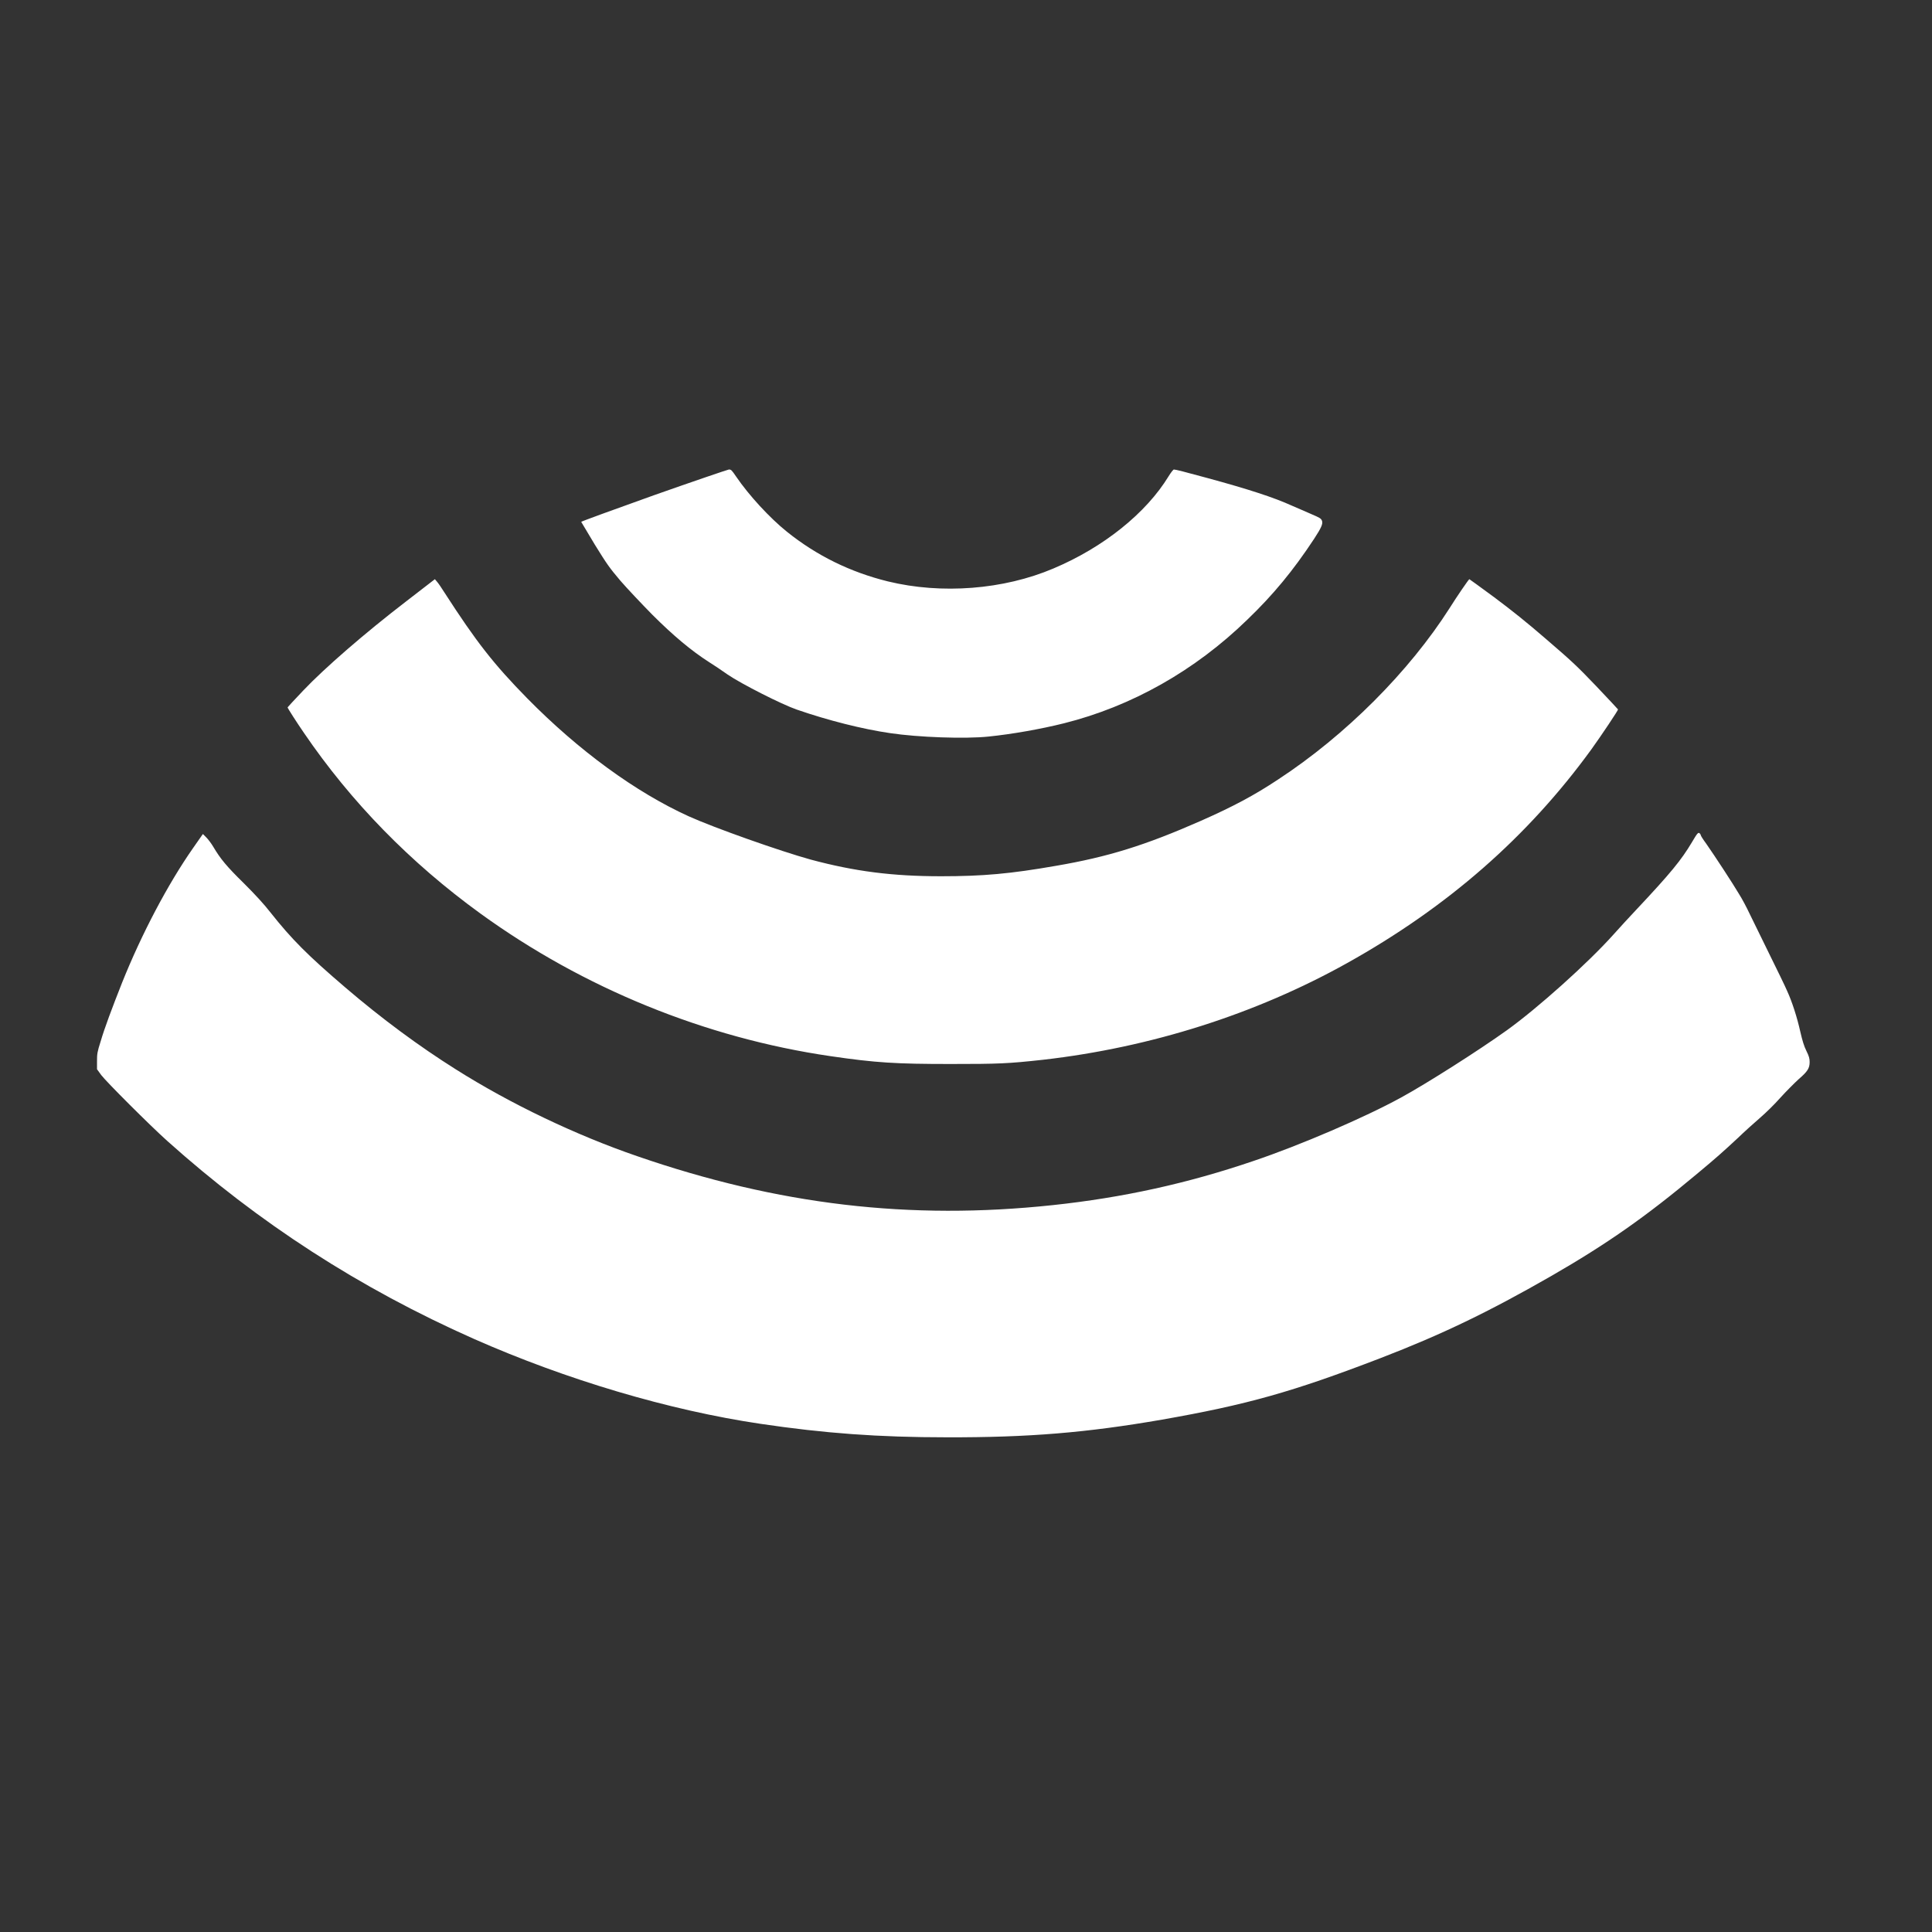 <svg xmlns="http://www.w3.org/2000/svg" xmlns:xlink="http://www.w3.org/1999/xlink" width="50" zoomAndPan="magnify" viewBox="0 0 37.5 37.5" height="50" preserveAspectRatio="xMidYMid meet" version="1.0"><rect x="0" y="0" width="37.5" height="37.5" fill="#333333" stroke="none"/><path fill="#ffffff" d="M 12.691 9.613 C 11.914 9.891 11.281 10.121 11.281 10.129 C 11.285 10.137 11.406 10.336 11.547 10.574 C 11.789 10.965 11.832 11.023 12.043 11.273 C 12.172 11.422 12.449 11.715 12.656 11.926 C 13.07 12.34 13.422 12.633 13.758 12.848 C 13.852 12.906 14.02 13.02 14.125 13.094 C 14.387 13.273 15.172 13.672 15.465 13.773 C 16.074 13.984 16.742 14.152 17.277 14.23 C 17.824 14.312 18.73 14.344 19.184 14.297 C 19.645 14.25 20.199 14.152 20.652 14.039 C 21.961 13.711 23.191 13.02 24.211 12.027 C 24.711 11.547 25.102 11.074 25.508 10.457 C 25.648 10.242 25.68 10.168 25.66 10.109 C 25.641 10.062 25.621 10.051 25.449 9.977 C 25.363 9.941 25.191 9.863 25.062 9.809 C 24.734 9.66 24.238 9.496 23.43 9.277 C 22.988 9.156 22.816 9.113 22.785 9.113 C 22.773 9.113 22.727 9.172 22.684 9.242 C 22.246 9.961 21.418 10.625 20.445 11.035 C 19.48 11.445 18.277 11.539 17.234 11.285 C 16.504 11.105 15.852 10.785 15.273 10.32 C 14.938 10.051 14.535 9.613 14.285 9.246 C 14.203 9.125 14.191 9.113 14.148 9.113 C 14.121 9.117 13.465 9.34 12.691 9.613 M 7.879 11.676 C 7.086 12.285 6.297 12.969 5.887 13.402 C 5.719 13.578 5.582 13.727 5.582 13.73 C 5.582 13.746 5.766 14.031 5.898 14.223 C 6.816 15.57 7.965 16.746 9.328 17.734 C 11.324 19.18 13.688 20.145 16.121 20.5 C 17 20.629 17.395 20.652 18.449 20.652 C 19.387 20.652 19.562 20.645 20.246 20.57 C 22.332 20.332 24.375 19.684 26.152 18.691 C 28.098 17.605 29.652 16.246 30.887 14.547 C 31.082 14.277 31.41 13.785 31.406 13.77 C 31.402 13.762 31.211 13.559 30.977 13.312 C 30.605 12.922 30.488 12.816 30.016 12.41 C 29.633 12.078 29.344 11.848 29.004 11.594 C 28.738 11.398 28.523 11.242 28.52 11.242 C 28.508 11.242 28.27 11.59 28.141 11.797 C 27.352 13.035 26.121 14.27 24.809 15.129 C 24.344 15.438 23.934 15.656 23.305 15.934 C 22.223 16.41 21.504 16.633 20.5 16.805 C 19.609 16.961 19.074 17.008 18.266 17.008 C 17.324 17.008 16.59 16.914 15.734 16.684 C 15.141 16.52 13.867 16.07 13.367 15.844 C 12.336 15.375 11.234 14.57 10.238 13.559 C 9.582 12.891 9.246 12.461 8.621 11.492 C 8.57 11.41 8.508 11.32 8.484 11.293 L 8.441 11.242 Z M 32.945 16.184 C 32.93 16.199 32.883 16.273 32.84 16.348 C 32.633 16.695 32.43 16.945 31.754 17.664 C 31.629 17.797 31.43 18.012 31.316 18.141 C 30.82 18.695 29.848 19.566 29.25 19.996 C 28.699 20.391 27.68 21.039 27.191 21.305 C 26.492 21.688 25.242 22.227 24.328 22.535 C 23.055 22.969 21.797 23.246 20.438 23.391 C 17.66 23.688 15.105 23.387 12.367 22.441 C 11.184 22.035 9.906 21.426 8.844 20.754 C 8.141 20.312 7.406 19.77 6.699 19.164 C 5.973 18.543 5.664 18.234 5.25 17.711 C 5.125 17.551 4.961 17.371 4.734 17.145 C 4.398 16.816 4.277 16.668 4.141 16.438 C 4.102 16.371 4.039 16.289 4.004 16.254 L 3.938 16.188 L 3.75 16.457 C 3.258 17.16 2.75 18.125 2.371 19.07 C 2.172 19.574 2.031 19.949 1.953 20.215 C 1.887 20.422 1.883 20.457 1.883 20.598 L 1.883 20.754 L 1.965 20.867 C 2.062 20.996 2.906 21.84 3.246 22.145 C 5.023 23.738 6.98 25.004 9.199 25.988 C 10.992 26.781 12.992 27.375 14.766 27.637 C 16 27.82 17.051 27.898 18.379 27.898 C 19.965 27.902 21.09 27.809 22.555 27.555 C 24.199 27.266 25.082 27.02 26.801 26.359 C 27.977 25.906 28.887 25.469 30.105 24.77 C 31.191 24.145 31.949 23.613 32.938 22.785 C 33.309 22.477 33.457 22.344 33.73 22.09 C 33.855 21.969 34.051 21.793 34.16 21.699 C 34.277 21.598 34.445 21.434 34.562 21.301 C 34.672 21.18 34.832 21.02 34.914 20.945 C 35.086 20.797 35.125 20.734 35.125 20.613 C 35.125 20.547 35.113 20.5 35.062 20.398 C 35.016 20.305 34.984 20.199 34.945 20.031 C 34.883 19.75 34.785 19.445 34.688 19.234 C 34.652 19.148 34.492 18.82 34.336 18.504 C 34.18 18.184 34.008 17.836 33.957 17.73 C 33.906 17.621 33.816 17.449 33.754 17.352 C 33.641 17.16 33.289 16.621 33.117 16.375 C 33.059 16.297 33.012 16.223 33.012 16.211 C 33.012 16.203 33.004 16.188 32.992 16.176 C 32.973 16.16 32.965 16.164 32.945 16.184 " fill-opacity="1" fill-rule="evenodd"/></svg>